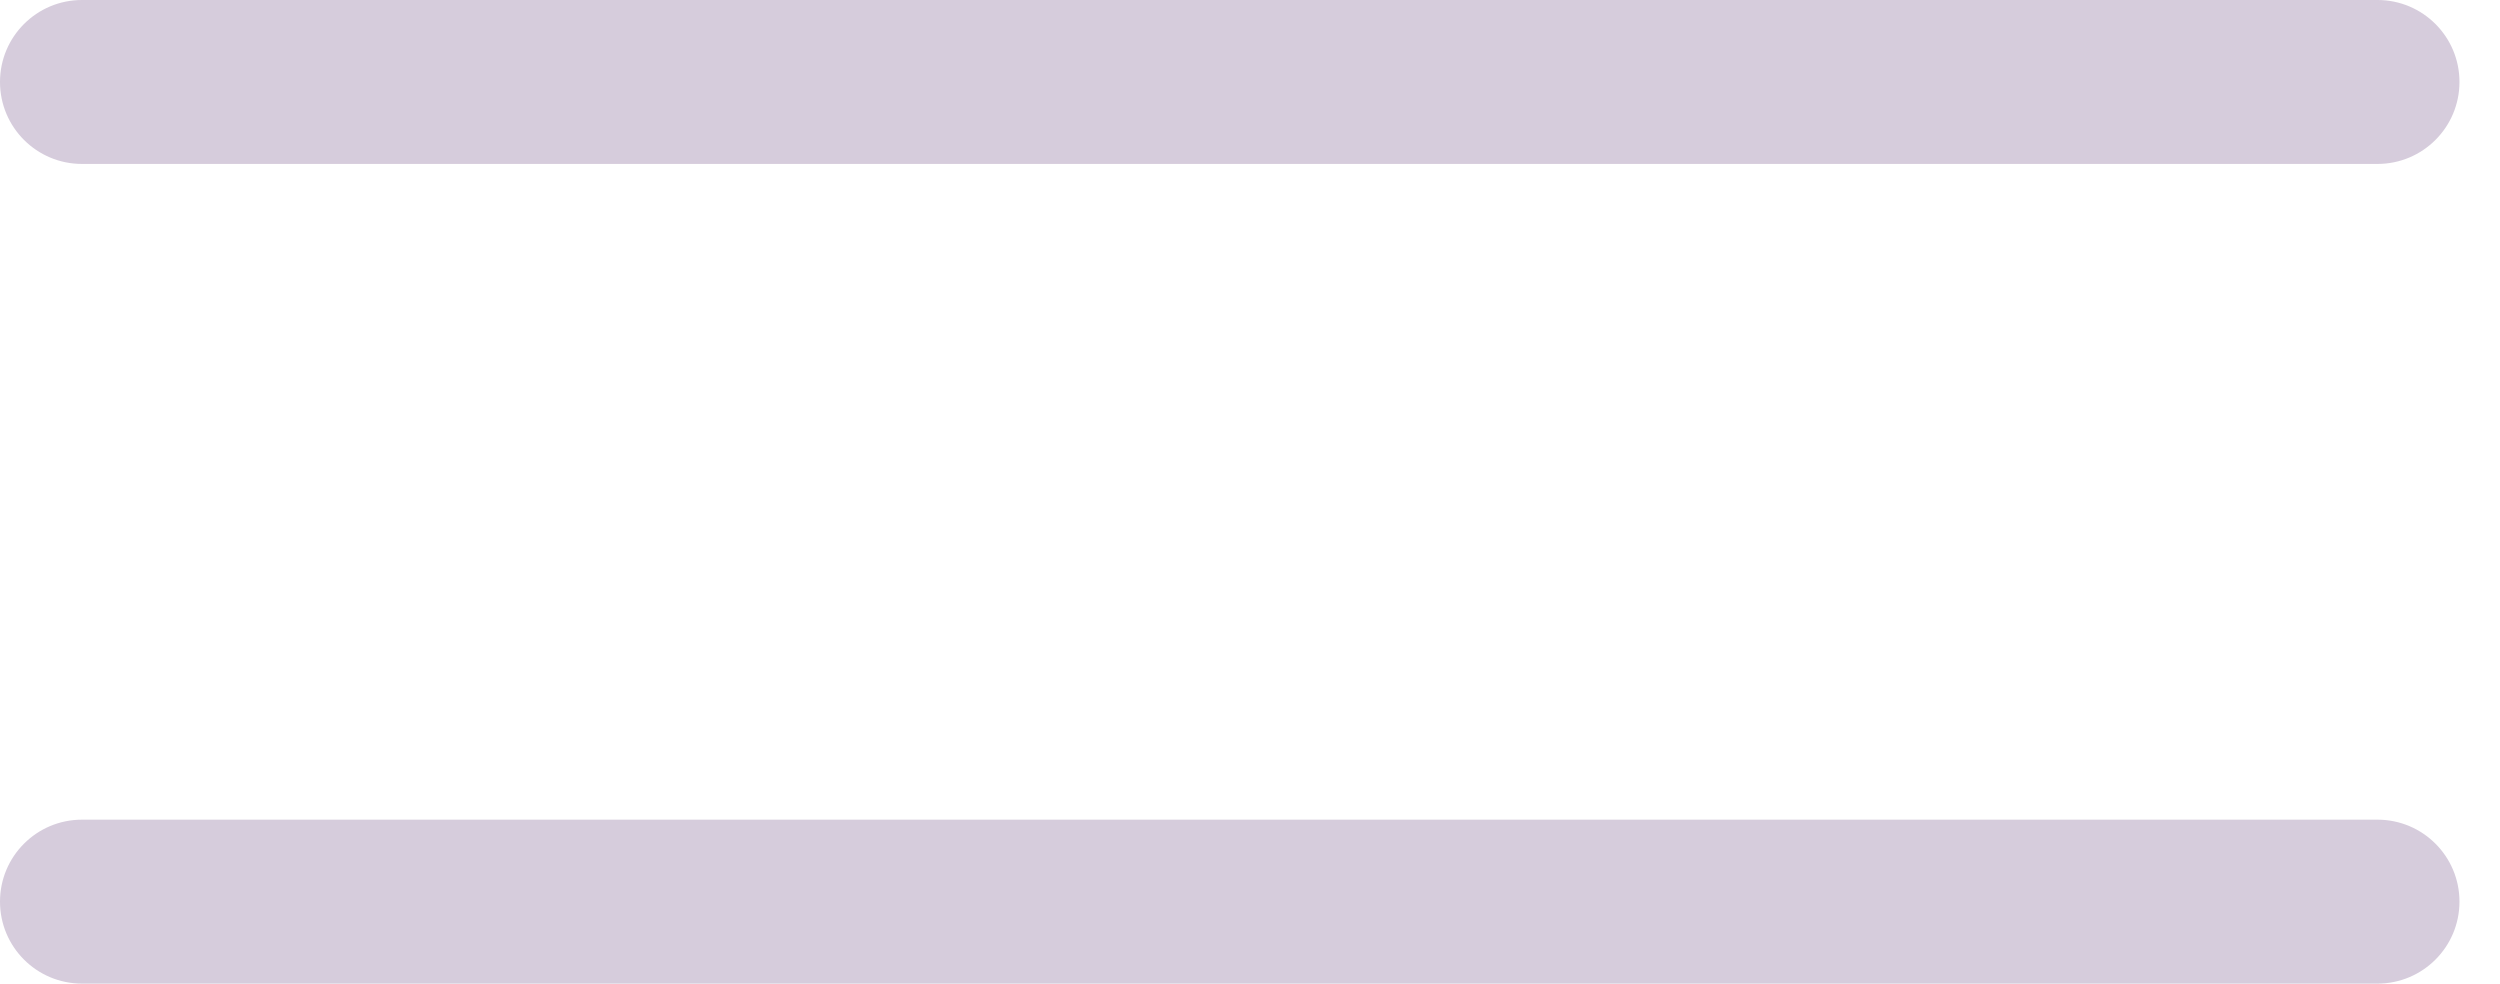 <svg width="61" height="24" viewBox="0 0 61 24" fill="none" xmlns="http://www.w3.org/2000/svg">
<path fill-rule="evenodd" clip-rule="evenodd" d="M2 0C0.895 0 0 0.895 0 2C0 3.105 0.895 4 2 4H58.011C59.115 4 60.011 3.105 60.011 2C60.011 0.895 59.115 0 58.011 0H2ZM2 20C0.895 20 0 20.895 0 22C0 23.105 0.895 24 2 24H58.011C59.115 24 60.011 23.105 60.011 22C60.011 20.895 59.115 20 58.011 20H2Z" fill="#D6CCDC"/>
</svg>
